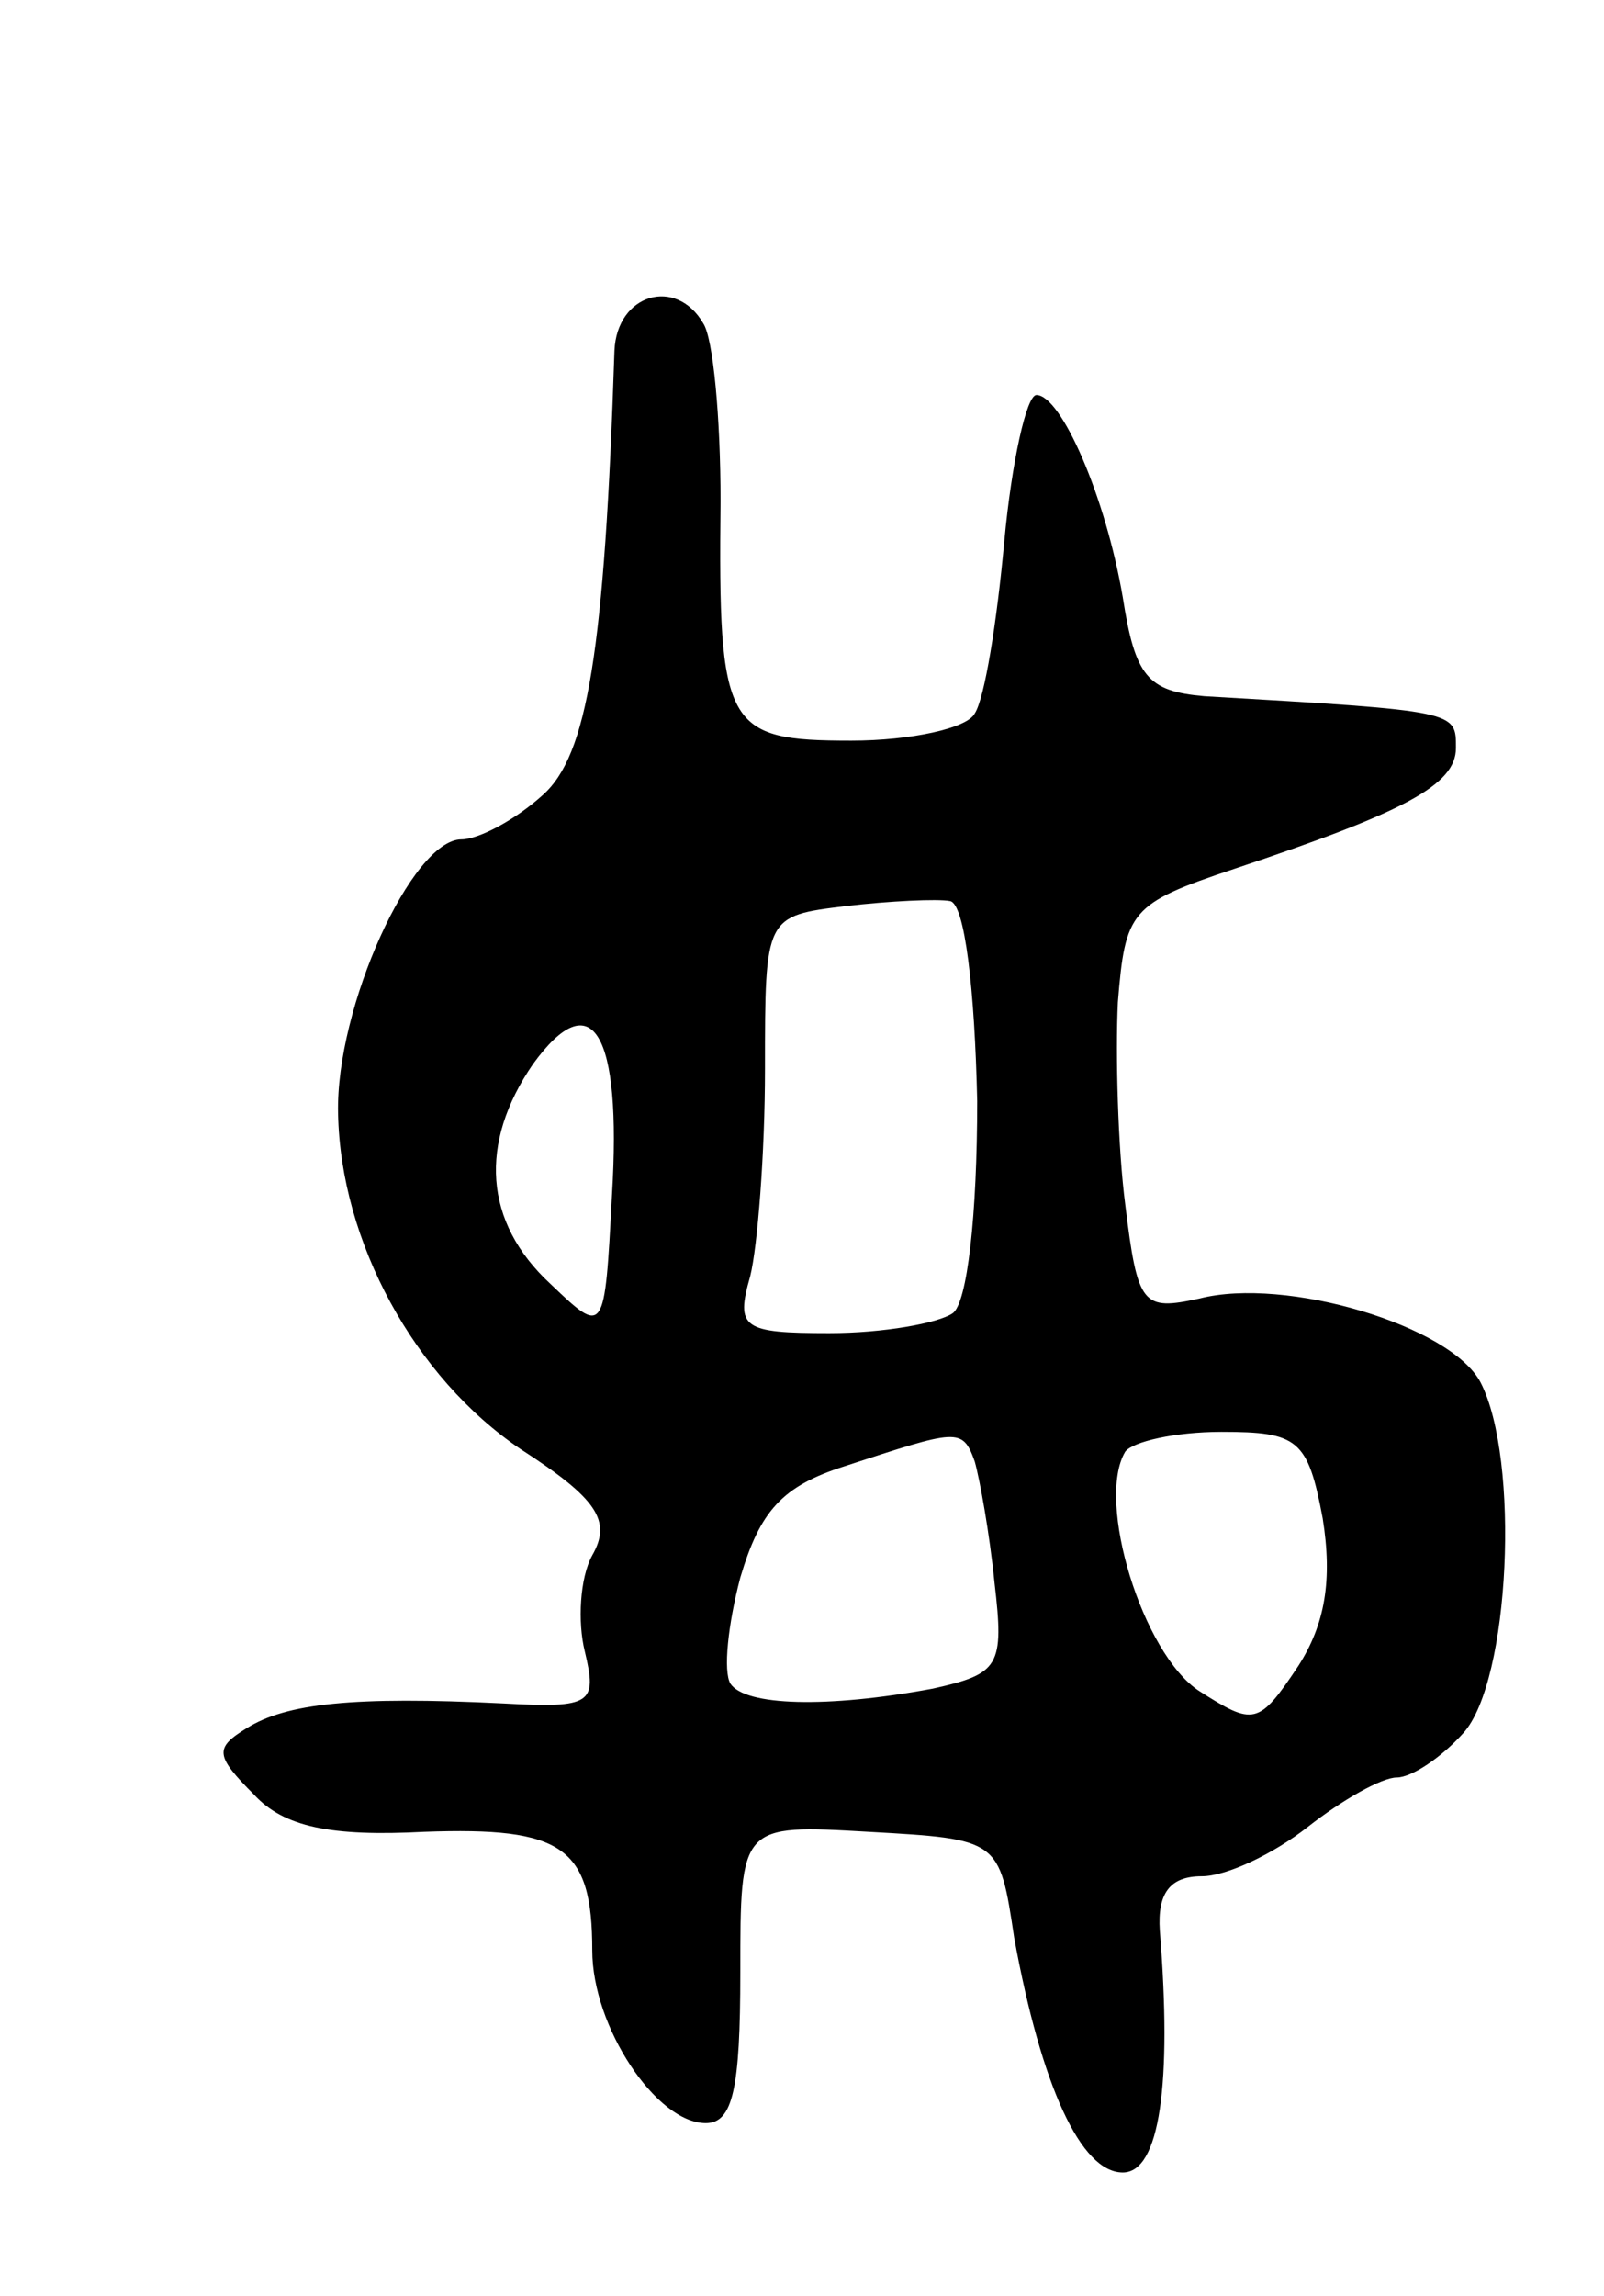 <svg version="1.0" xmlns="http://www.w3.org/2000/svg" width="65" height="93" viewBox="0 0 65 93" ><g transform="translate(0,93) scale(0.1,-0.1)" ><path d="M249 788 c-4 -122 -11 -164 -29 -180 -11 -10 -26 -18 -33 -18 -20 0 -51 -68 -50 -111 1 -52 31 -107 74 -136 31 -20 37 -29 29 -43 -5 -9 -6 -27 -3 -39 5 -21 3 -23 -33 -21 -61 3 -88 0 -104 -10 -13 -8 -13 -11 3 -27 12 -13 31 -17 69 -15 56 2 68 -6 68 -48 0 -31 26 -70 46 -70 11 0 14 14 14 61 0 60 0 60 52 57 53 -3 53 -3 59 -43 11 -60 27 -95 44 -95 15 0 20 36 15 98 -1 15 4 22 17 22 10 0 29 9 43 20 14 11 30 20 36 20 6 0 18 8 27 18 19 21 23 111 7 142 -12 23 -79 43 -114 34 -23 -5 -25 -3 -30 38 -3 23 -4 61 -3 82 3 37 5 40 47 54 69 23 90 34 90 49 0 15 1 15 -102 21 -23 2 -28 8 -33 40 -7 41 -25 82 -35 82 -4 0 -10 -27 -13 -59 -3 -33 -8 -64 -12 -70 -3 -6 -26 -11 -50 -11 -51 0 -54 5 -53 97 0 34 -3 66 -7 72 -11 19 -35 12 -36 -11z m147 -304 c0 -46 -4 -82 -10 -86 -6 -4 -28 -8 -50 -8 -35 0 -38 2 -32 23 3 12 6 50 6 84 0 62 0 62 33 66 17 2 37 3 42 2 6 -1 10 -36 11 -81z m-148 -38 c-3 -57 -3 -57 -25 -36 -27 25 -29 57 -7 89 24 33 36 13 32 -53z m147 -108 c2 -7 6 -29 8 -49 4 -34 2 -37 -25 -43 -43 -8 -76 -7 -82 2 -3 5 -1 24 4 43 8 27 17 37 42 45 46 15 48 16 53 2z m141 -23 c4 -25 1 -43 -10 -60 -16 -24 -18 -24 -40 -10 -23 15 -42 77 -30 97 3 4 20 8 39 8 31 0 35 -3 41 -35z"/></g></svg> 
